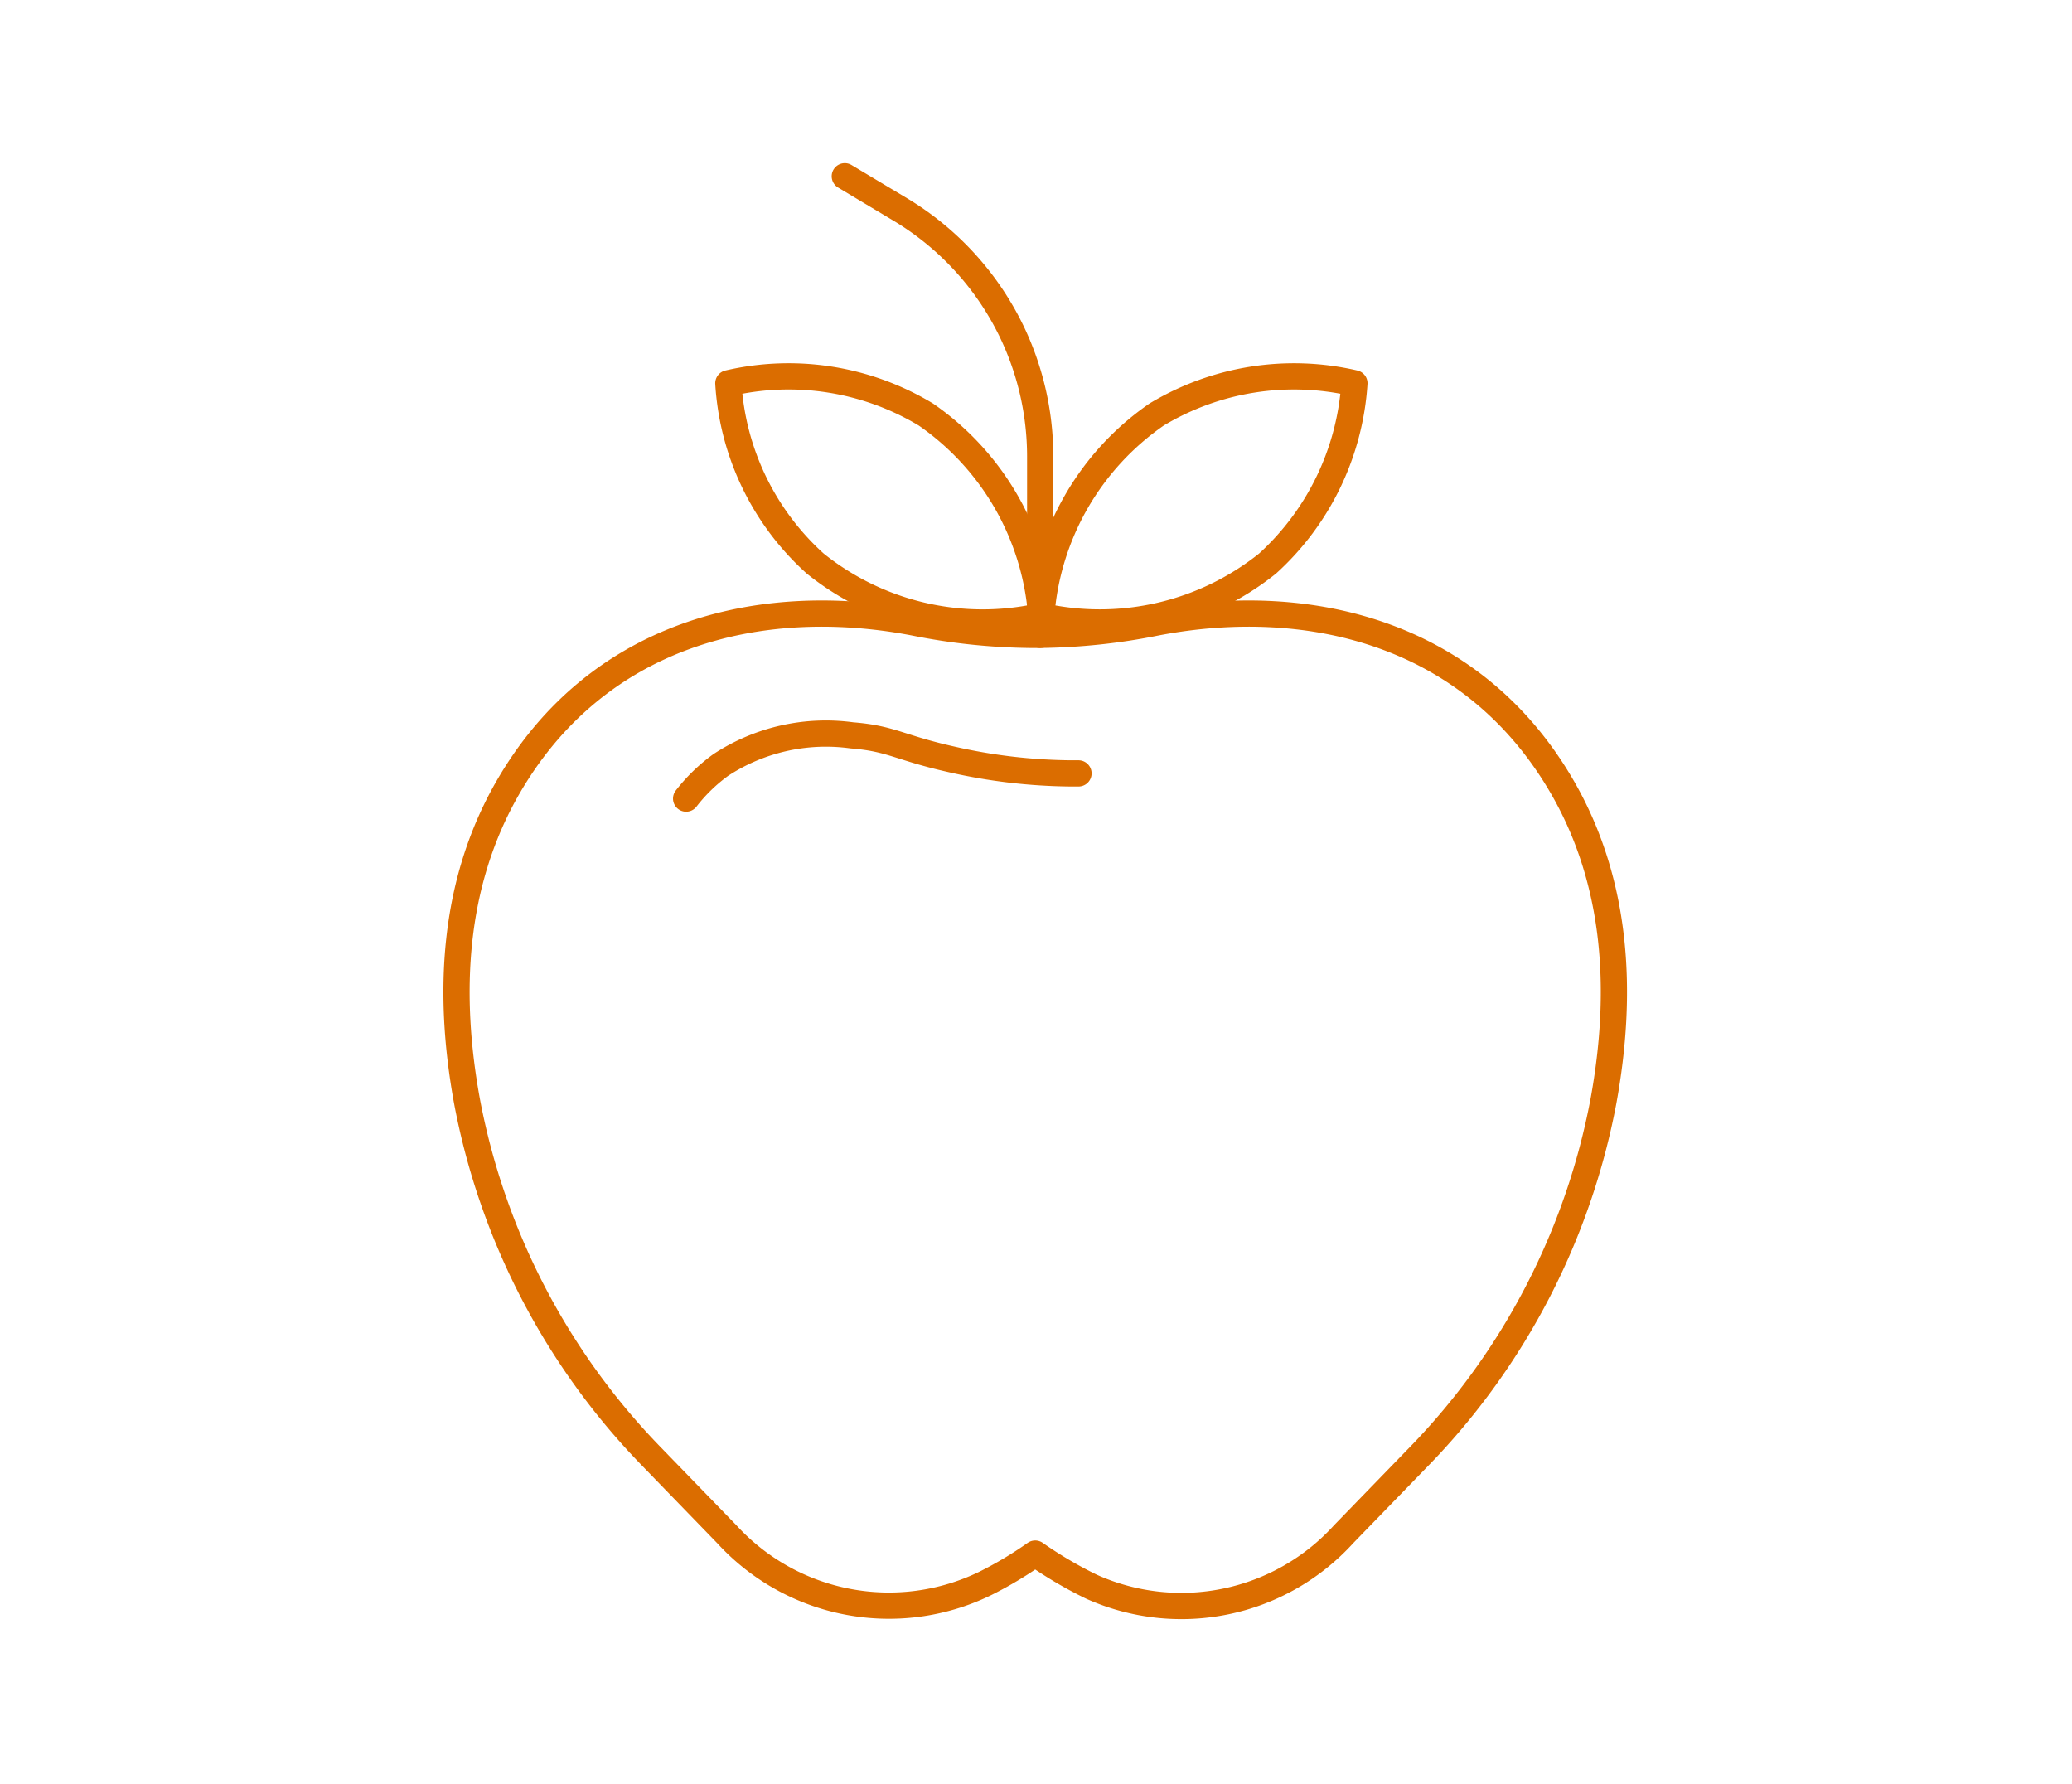 <svg id="Layer_1" data-name="Layer 1" xmlns="http://www.w3.org/2000/svg" viewBox="0 0 79 68"><defs><style>.cls-1{fill:none;stroke:#db6d00;stroke-linecap:round;stroke-linejoin:round;}</style></defs><title>southwood-dental-landing-page-icons</title><path class="cls-1" d="M39.66,24.2a23.63,23.63,0,0,0,4.43-.47c5.92-1.13,12.14.44,15.51,6.33,2.09,3.66,2.28,7.82,1.54,11.89a26.46,26.46,0,0,1-7,13.53l-2.91,3a8.36,8.36,0,0,1-9.62,2,15.59,15.59,0,0,1-2.14-1.26,14.58,14.58,0,0,1-1.93,1.15,8.38,8.38,0,0,1-9.83-1.89l-2.91-3a26.46,26.46,0,0,1-7-13.53c-.74-4.07-.55-8.23,1.54-11.89,3.37-5.89,9.59-7.46,15.51-6.33a23.63,23.63,0,0,0,4.43.47Z"/><path class="cls-1" d="M26.16,30.44a6.48,6.48,0,0,1,1.32-1.28,7.31,7.31,0,0,1,5-1.13c1.52.12,1.8.47,3.82.92a21.2,21.2,0,0,0,4.5.53h.32"/><path class="cls-1" d="M39.7,23.48a10.19,10.19,0,0,1-8.62-2,10.07,10.07,0,0,1-3.31-6.87A10.14,10.14,0,0,1,35.3,15.8,10.25,10.25,0,0,1,39.7,23.48Z"/><path class="cls-1" d="M39.7,23.48a10.22,10.22,0,0,0,8.63-2,10.17,10.17,0,0,0,3.31-6.87A10.17,10.17,0,0,0,44.1,15.8,10.25,10.25,0,0,0,39.7,23.48Z"/><path class="cls-1" d="M39.66,24.2V17.39a11,11,0,0,0-1.1-4.78h0A11,11,0,0,0,34.35,8L32.21,6.72"/></svg>